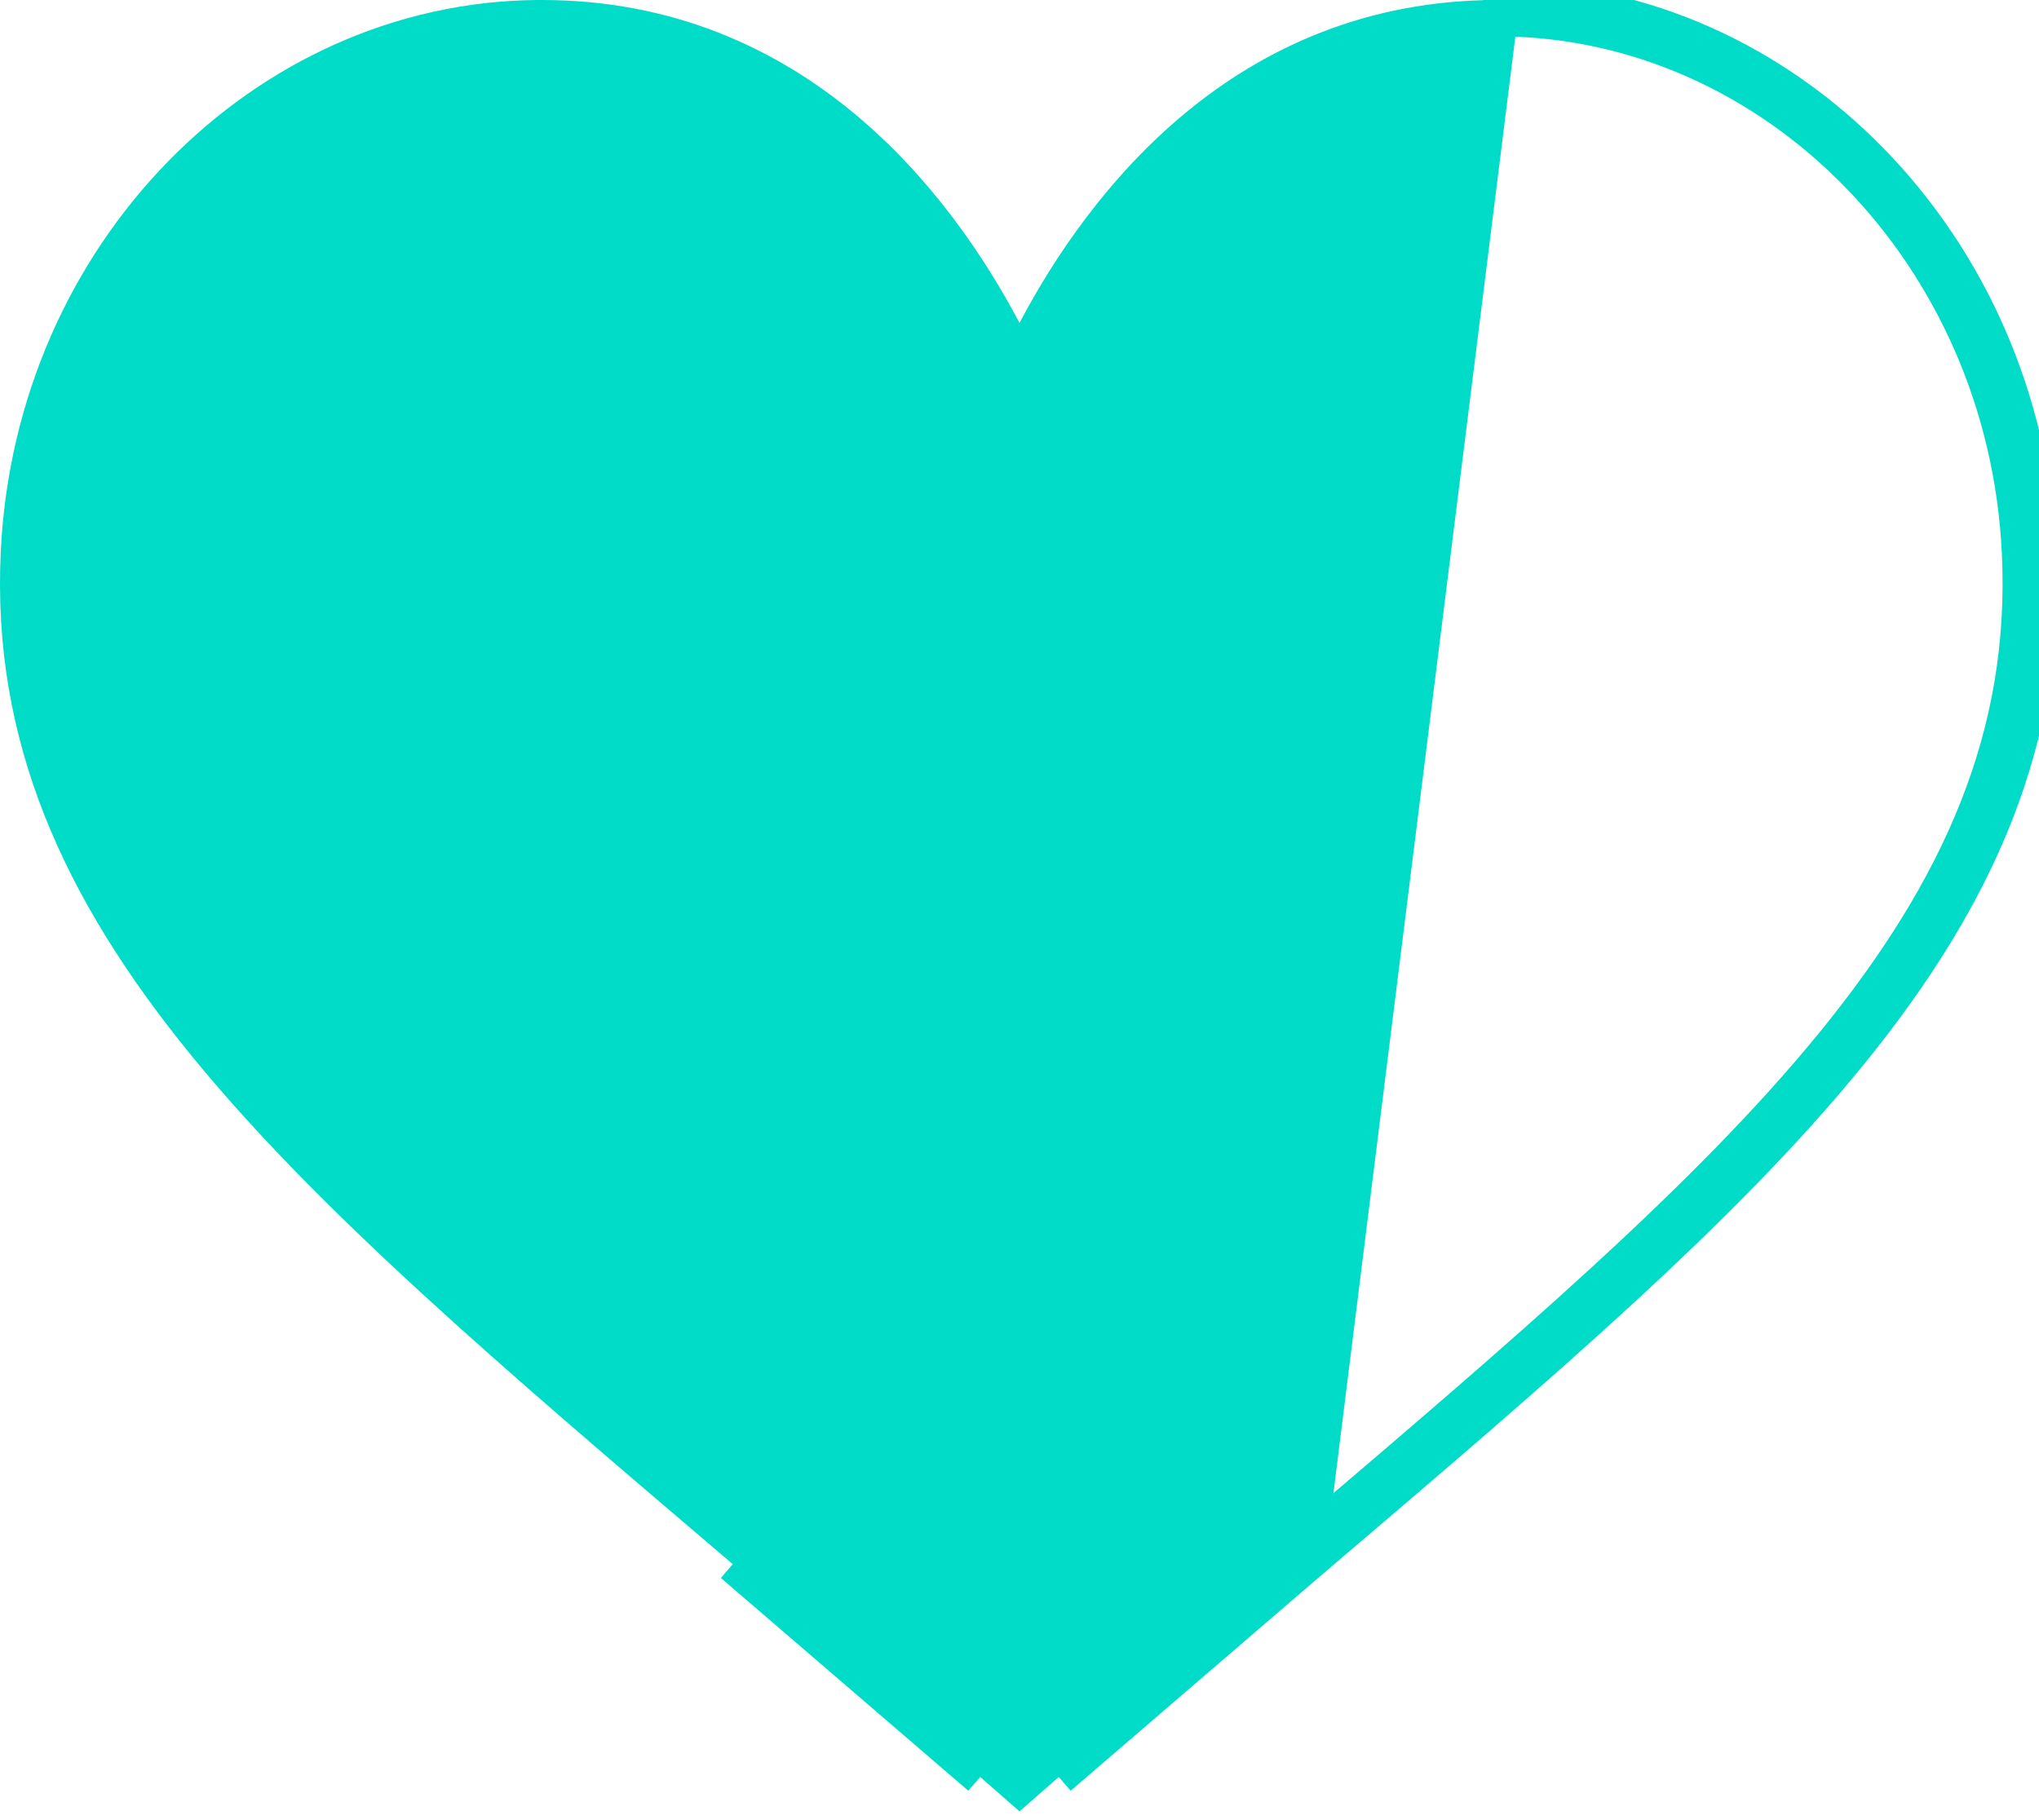 <svg width="56" height="50" viewBox="0 0 56 50" fill="none" xmlns="http://www.w3.org/2000/svg">
<path d="M35.875 42.969L36.182 42.707C48.347 32.343 56.464 25.427 55.98 15.163C55.582 6.723 49.048 0.062 41.24 0L35.875 42.969ZM35.875 42.969L35.776 43.054M35.875 42.969L35.776 43.054M35.776 43.054C33.669 44.849 31.43 46.757 29.08 48.814L35.776 43.054ZM55.48 15.187L55.48 15.187C55.717 20.201 53.844 24.407 50.349 28.69C46.892 32.926 41.885 37.191 35.83 42.351L35.55 42.589L35.55 42.589L35.45 42.674C33.344 44.469 31.103 46.379 28.751 48.438L28.751 48.438L28 49.095L27.25 48.438L27.25 48.438C24.896 46.378 22.655 44.468 20.549 42.673L20.45 42.589L20.45 42.589L20.171 42.351C14.116 37.192 9.109 32.926 5.651 28.69C2.156 24.407 0.283 20.201 0.52 15.187L0.52 15.187C0.906 6.982 7.25 0.561 14.762 0.5H14.762H14.762H14.762H14.762H14.763H14.763H14.763H14.763H14.764H14.764H14.764H14.764H14.764H14.765H14.765H14.765H14.765H14.765H14.766H14.766H14.766H14.766H14.767H14.767H14.767H14.767H14.767H14.768H14.768H14.768H14.768H14.768H14.769H14.769H14.769H14.769H14.77H14.77H14.77H14.77H14.771H14.771H14.771H14.771H14.771H14.772H14.772H14.772H14.772H14.772H14.773H14.773H14.773H14.773H14.774H14.774H14.774H14.774H14.774H14.775H14.775H14.775H14.775H14.775H14.776H14.776H14.776H14.776H14.777H14.777H14.777H14.777H14.777H14.778H14.778H14.778H14.778H14.778H14.779H14.779H14.779H14.779H14.78H14.78H14.78H14.78H14.78H14.781H14.781H14.781H14.781H14.782H14.782H14.782H14.782H14.783H14.783H14.783H14.783H14.783H14.784H14.784H14.784H14.784H14.784H14.785H14.785H14.785H14.785H14.786H14.786H14.786H14.786H14.786H14.787H14.787H14.787H14.787H14.787H14.788H14.788H14.788H14.788H14.789H14.789H14.789H14.789H14.79H14.79H14.79H14.79H14.79H14.791H14.791H14.791H14.791H14.791H14.792H14.792H14.792H14.792H14.793H14.793H14.793H14.793H14.793H14.794H14.794H14.794H14.794H14.795H14.795H14.795H14.795H14.796H14.796H14.796H14.796H14.796H14.797H14.797H14.797H14.797H14.797H14.798H14.798H14.798H14.798H14.799H14.799H14.799H14.799H14.8H14.8H14.8H14.8H14.8H14.801H14.801H14.801H14.801H14.801H14.802H14.802H14.802H14.802H14.803H14.803H14.803H14.803H14.803H14.804H14.804H14.804H14.804H14.805H14.805H14.805H14.805H14.805H14.806H14.806H14.806H14.806H14.806H14.807H14.807H14.807H14.807H14.808H14.808H14.808H14.808H14.809H14.809H14.809H14.809H14.809H14.81H14.81H14.81H14.81H14.81H14.811H14.811H14.811H14.811H14.812H14.812H14.812H14.812H14.812H14.813H14.813H14.813H14.813H14.814H14.814H14.814H14.814H14.815H14.815H14.815H14.815H14.815H14.816H14.816H14.816H14.816H14.817H14.817H14.817H14.817H14.817H14.818H14.818H14.818H14.818H14.819H14.819H14.819H14.819H14.819H14.82H14.82H14.82H14.82H14.821H14.821H14.821H14.821H14.822H14.822H14.822H14.822H14.822H14.823H14.823H14.823H14.823H14.823H14.824H14.824H14.824H14.824H14.825H14.825H14.825H14.825H14.825H14.826H14.826H14.826H14.826H14.827H14.827H14.827H14.827H14.828H14.828H14.828H14.828H14.828H14.829H14.829H14.829H14.829H14.829H14.83H14.83H14.83H14.83H14.831H14.831H14.831H14.831H14.832H14.832H14.832H14.832H14.832H14.833H14.833H14.833H14.833H14.834H14.834H14.834H14.834H14.834H14.835H14.835H14.835H14.835H14.836H14.836H14.836H14.836H14.836H14.837H14.837H14.837H14.837H14.838H14.838H14.838H14.838H14.838H14.839H14.839H14.839H14.839H14.84H14.84H14.84H14.84H14.841H14.841H14.841H14.841H14.841H14.842H14.842H14.842H14.842H14.842H14.843H14.843H14.843H14.843H14.844H14.844H14.844H14.844H14.845H14.845H14.845H14.845H14.845H14.846H14.846H14.846H14.846H14.847H14.847H14.847H14.847H14.848H14.848H14.848H14.848H14.848H14.849H14.849H14.849H14.849H14.85H14.85H14.85H14.85H14.85H14.851H14.851H14.851H14.851H14.851H14.852H14.852H14.852H14.852H14.853H14.853H14.853H14.853H14.854H14.854H14.854H14.854H14.854H14.855H14.855H14.855H14.855H14.856H14.856H14.856H14.856H14.857H14.857H14.857H14.857H14.857H14.858H14.858H14.858H14.858H14.858H14.859H14.859H14.859H14.859H14.86H14.86H14.86H14.86H14.861H14.861H14.861H14.861H14.861H14.862H14.862H14.862H14.862H14.863H14.863H14.863H14.863H14.864H14.864H14.864H14.864H14.864H14.865H14.865H14.865H14.865H14.866H14.866H14.866H14.866H14.866H14.867H14.867H14.867H14.867H14.867H14.868H14.868H14.868H14.868H14.869H14.869H14.869H14.869H14.87H14.87H14.87H14.87H14.87H14.871H14.871H14.871H14.871H14.872H14.872H14.872H14.872H14.873H14.873H14.873H14.873H14.873C21.802 0.5 25.694 5.579 27.558 9.104L28 9.939L28.442 9.104C30.306 5.579 34.198 0.5 41.127 0.5H41.127H41.127H41.127H41.128H41.128H41.128H41.128H41.129H41.129H41.129H41.129H41.13H41.13H41.13H41.13H41.13H41.131H41.131H41.131H41.131H41.132H41.132H41.132H41.132H41.132H41.133H41.133H41.133H41.133H41.133H41.134H41.134H41.134H41.134H41.135H41.135H41.135H41.135H41.136H41.136H41.136H41.136H41.136H41.137H41.137H41.137H41.137H41.138H41.138H41.138H41.138H41.138H41.139H41.139H41.139H41.139H41.14H41.14H41.14H41.14H41.141H41.141H41.141H41.141H41.141H41.142H41.142H41.142H41.142H41.142H41.143H41.143H41.143H41.143H41.144H41.144H41.144H41.144H41.145H41.145H41.145H41.145H41.145H41.146H41.146H41.146H41.146H41.147H41.147H41.147H41.147H41.147H41.148H41.148H41.148H41.148H41.148H41.149H41.149H41.149H41.149H41.15H41.15H41.15H41.15H41.151H41.151H41.151H41.151H41.151H41.152H41.152H41.152H41.152H41.153H41.153H41.153H41.153H41.153H41.154H41.154H41.154H41.154H41.154H41.155H41.155H41.155H41.155H41.156H41.156H41.156H41.156H41.157H41.157H41.157H41.157H41.157H41.158H41.158H41.158H41.158H41.158H41.159H41.159H41.159H41.159H41.16H41.16H41.16H41.16H41.16H41.161H41.161H41.161H41.161H41.162H41.162H41.162H41.162H41.163H41.163H41.163H41.163H41.163H41.164H41.164H41.164H41.164H41.164H41.165H41.165H41.165H41.165H41.166H41.166H41.166H41.166H41.166H41.167H41.167H41.167H41.167H41.167H41.168H41.168H41.168H41.168H41.169H41.169H41.169H41.169H41.169H41.17H41.17H41.17H41.17H41.171H41.171H41.171H41.171H41.172H41.172H41.172H41.172H41.172H41.173H41.173H41.173H41.173H41.173H41.174H41.174H41.174H41.174H41.175H41.175H41.175H41.175H41.175H41.176H41.176H41.176H41.176H41.177H41.177H41.177H41.177H41.178H41.178H41.178H41.178H41.178H41.179H41.179H41.179H41.179H41.179H41.18H41.18H41.18H41.18H41.181H41.181H41.181H41.181H41.181H41.182H41.182H41.182H41.182H41.182H41.183H41.183H41.183H41.183H41.184H41.184H41.184H41.184H41.184H41.185H41.185H41.185H41.185H41.186H41.186H41.186H41.186H41.187H41.187H41.187H41.187H41.187H41.188H41.188H41.188H41.188H41.188H41.189H41.189H41.189H41.189H41.19H41.19H41.19H41.19H41.191H41.191H41.191H41.191H41.191H41.192H41.192H41.192H41.192H41.193H41.193H41.193H41.193H41.193H41.194H41.194H41.194H41.194H41.194H41.195H41.195H41.195H41.195H41.196H41.196H41.196H41.196H41.196H41.197H41.197H41.197H41.197H41.197H41.198H41.198H41.198H41.198H41.199H41.199H41.199H41.199H41.2H41.2H41.2H41.2H41.2H41.201H41.201H41.201H41.201H41.202H41.202H41.202H41.202H41.202H41.203H41.203H41.203H41.203H41.203H41.204H41.204H41.204H41.204H41.205H41.205H41.205H41.205H41.206H41.206H41.206H41.206H41.206H41.207H41.207H41.207H41.207H41.208H41.208H41.208H41.208H41.208H41.209H41.209H41.209H41.209H41.209H41.21H41.21H41.21H41.21H41.211H41.211H41.211H41.211H41.212H41.212H41.212H41.212H41.212H41.213H41.213H41.213H41.213H41.214H41.214H41.214H41.214H41.214H41.215H41.215H41.215H41.215H41.215H41.216H41.216H41.216H41.216H41.217H41.217H41.217H41.217H41.218H41.218H41.218H41.218H41.218H41.219H41.219H41.219H41.219H41.219H41.22H41.22H41.22H41.22H41.221H41.221H41.221H41.221H41.221H41.222H41.222H41.222H41.222H41.223H41.223H41.223H41.223H41.224H41.224H41.224H41.224H41.224H41.225H41.225H41.225H41.225H41.225H41.226H41.226H41.226H41.226H41.227H41.227H41.227H41.227H41.227H41.228H41.228H41.228H41.228H41.229H41.229H41.229H41.229H41.23H41.23H41.23H41.23H41.23H41.231H41.231H41.231H41.231H41.231H41.232H41.232H41.232H41.232H41.233H41.233H41.233H41.233H41.233H41.234H41.234H41.234H41.234H41.235H41.235H41.235H41.235H41.236H41.236H41.236H41.236H41.236H41.237H41.237H41.237H41.237H41.238H41.238H41.238H41.238H41.239C48.751 0.561 55.094 6.982 55.48 15.187ZM20.125 42.969L20.223 43.053C22.331 44.849 24.569 46.757 26.92 48.814L20.125 42.969Z" fill="#00dcc8" stroke="#00dcc8"/>
<defs>
<linearGradient id="paint0_linear" x1="-6.054" y1="45.198" x2="56.539" y2="30.973" gradientUnits="userSpaceOnUse">
<stop stop-color="#975815"/>
<stop offset="0.385" stop-color="#C08C13"/>
<stop offset="0.719" stop-color="#E1B506"/>
<stop offset="1" stop-color="#F0CF3D"/>
</linearGradient>
<linearGradient id="paint1_linear" x1="28" y1="0" x2="28" y2="49.759" gradientUnits="userSpaceOnUse">
<stop stop-color="#C49313"/>
<stop offset="1" stop-color="#C47713" stop-opacity="0"/>
</linearGradient>
</defs>
</svg>